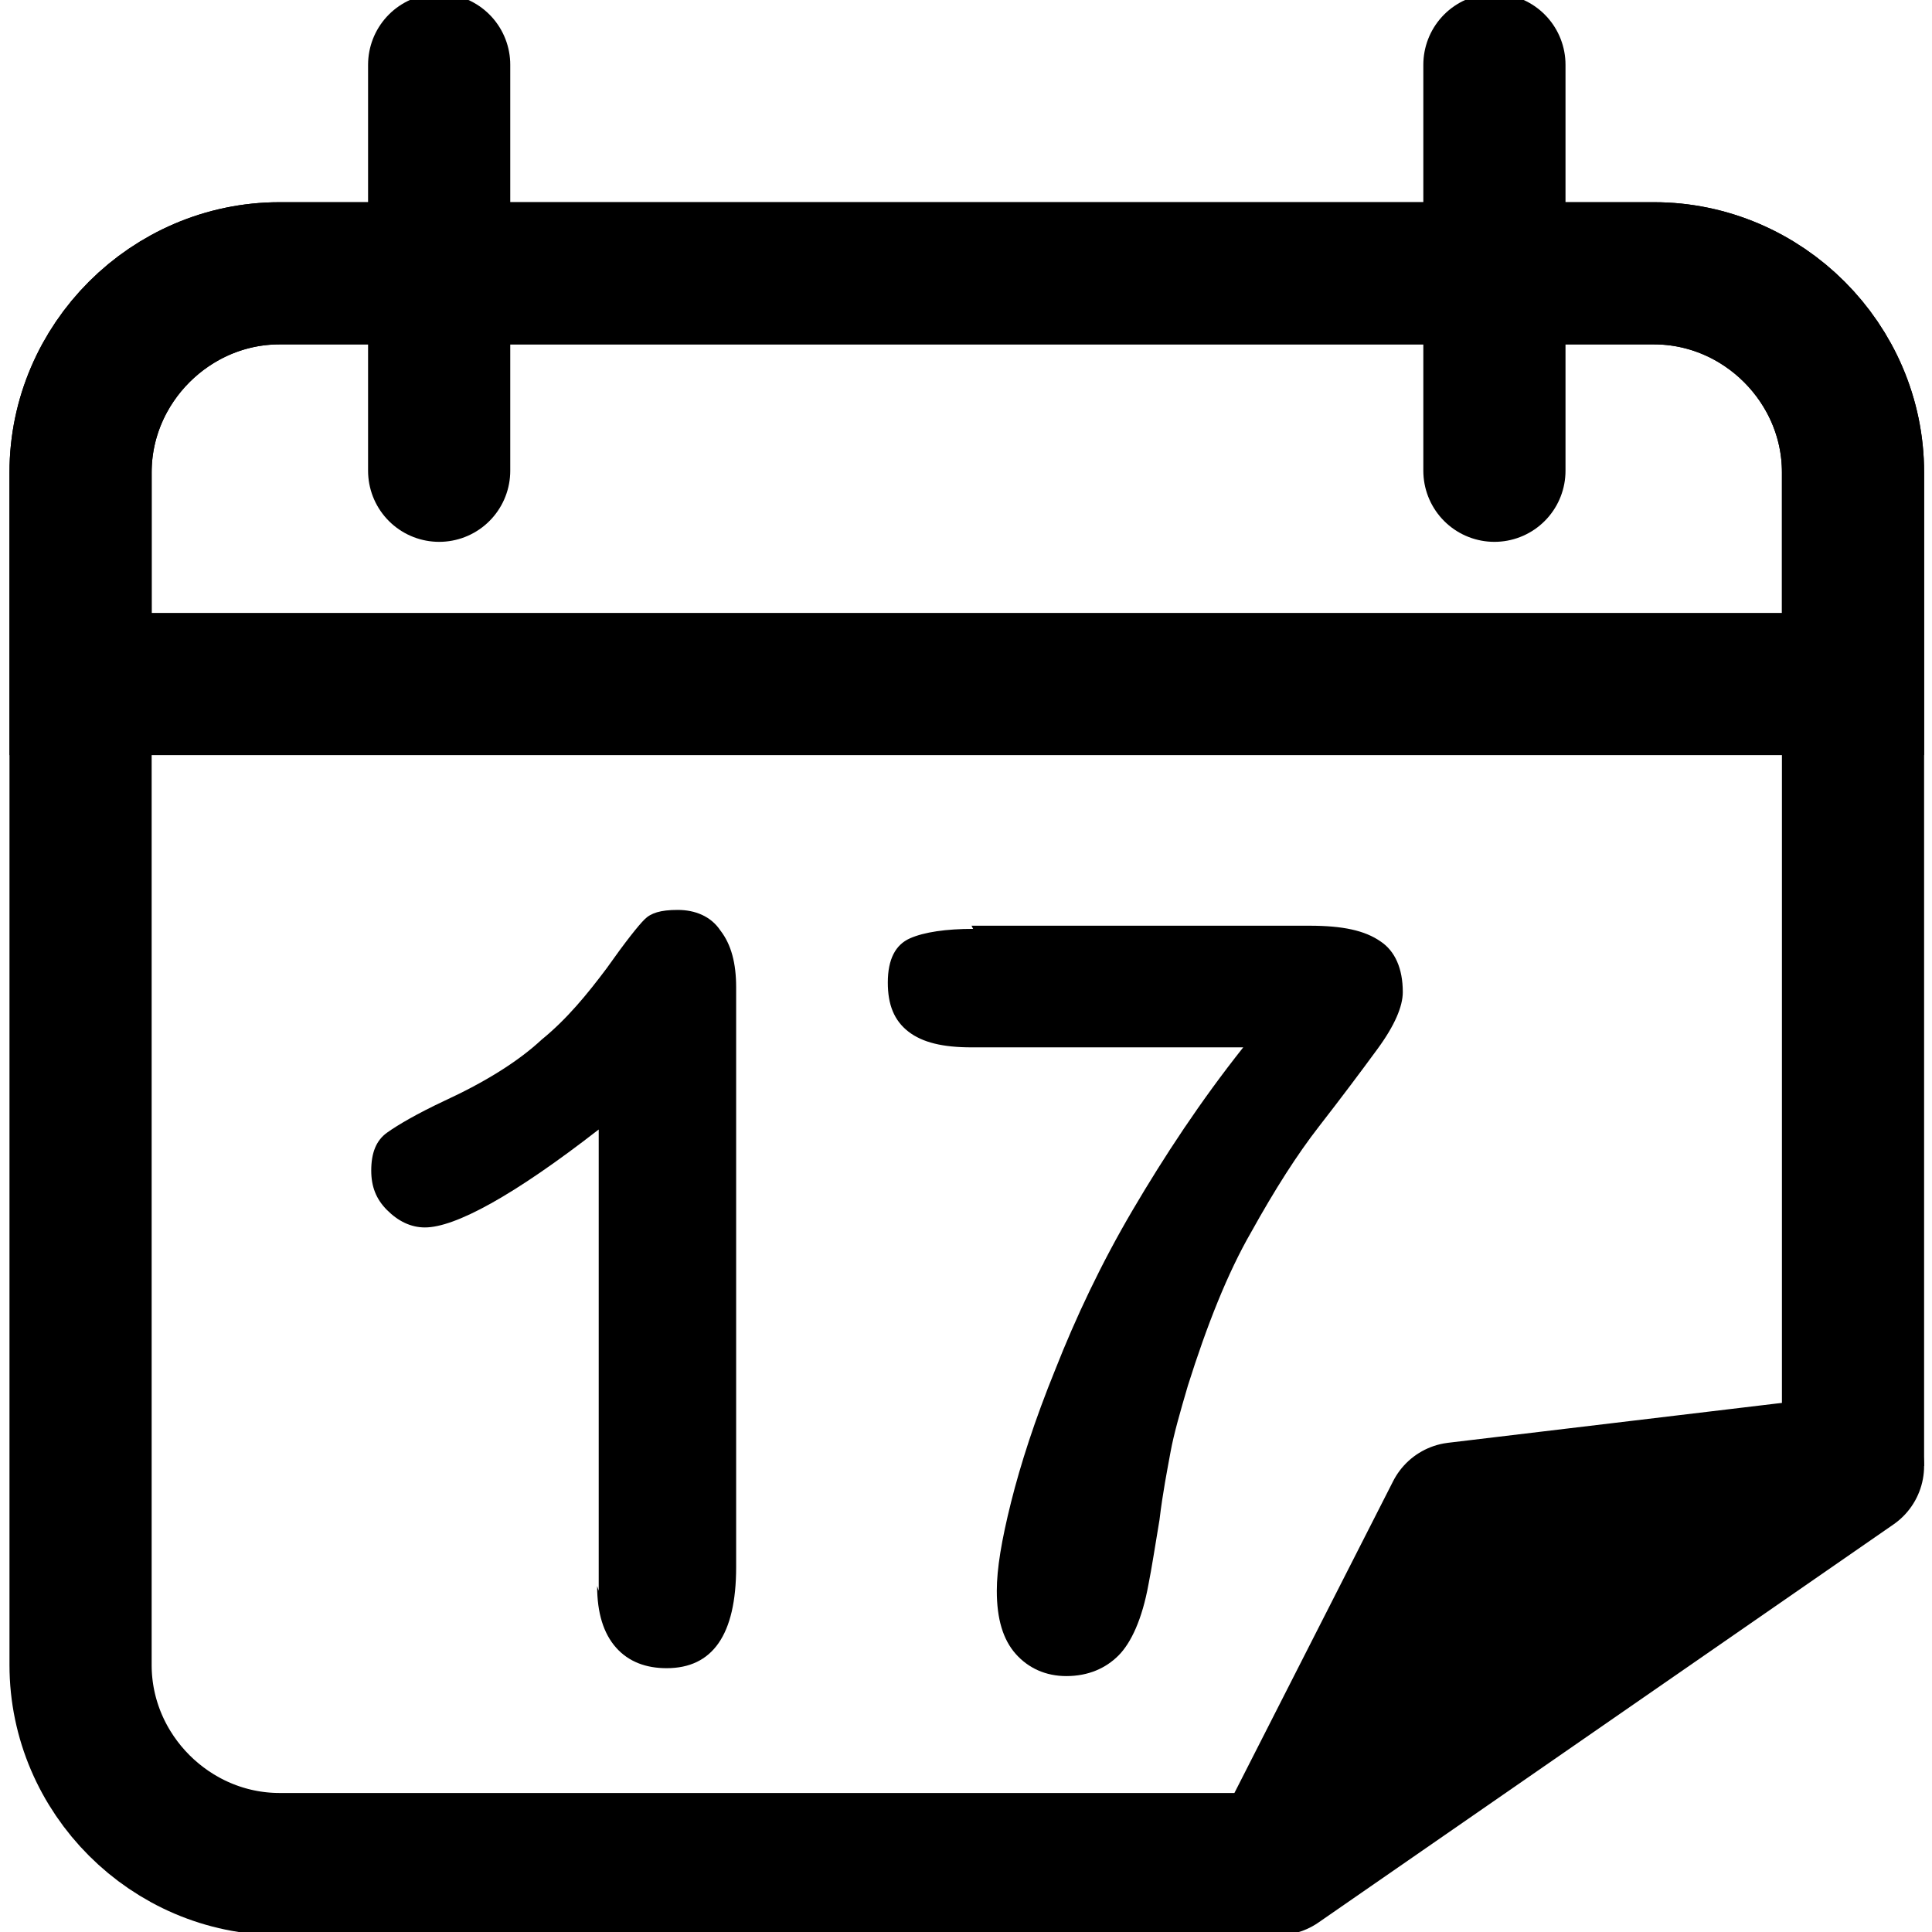 <?xml version="1.0" encoding="UTF-8"?>
<!DOCTYPE svg PUBLIC "-//W3C//DTD SVG 1.1//EN" "http://www.w3.org/Graphics/SVG/1.1/DTD/svg11.dtd">
<!-- Creator: CorelDRAW -->
<svg xmlns="http://www.w3.org/2000/svg" xml:space="preserve" width="24px" height="24px" style="shape-rendering:geometricPrecision; text-rendering:geometricPrecision; image-rendering:optimizeQuality; fill-rule:evenodd; clip-rule:evenodd"
viewBox="0 0 1.223 1.223"
 xmlns:xlink="http://www.w3.org/1999/xlink">
 <defs>
  <style type="text/css">
   <![CDATA[
    .str1 {stroke:black;stroke-width:0.09}
    .str2 {stroke:black;stroke-width:0.09;stroke-linecap:round;stroke-linejoin:round}
    .str0 {stroke:black;stroke-width:0}
    .fil0 {fill:none}
    .fil2 {fill:black}
    .fil1 {fill:black;fill-rule:nonzero}
   ]]>
  </style>
   <clipPath id="id0">
    <path d="M-0 0l1.223 0 0 1.223 -1.223 0 0 -1.223z"/>
   </clipPath>
 </defs>
<symbol id="Fm0-19459-0" viewBox="-12.845 -7.006 0.324 0">
 <line class="fil0 str0" x1="-12.845" y1="-7.006" x2="-12.522" y2= "-7.006" />
</symbol>
<symbol id="Symbol1" viewBox="-12.845 -7.006 0.324 0">
 <line class="fil0 str0" x1="-12.845" y1="-7.006" x2="-12.522" y2= "-7.006" />
</symbol>
 <g id="Ebene_x0020_1">
  <g>
  </g>
  <g style="clip-path:url(#id0)">
   <g>
    <g id="_182695584">
     <path id="_179087936" class="fil0 str1" d="M0.177 0.173l0.87 0c0.069,0 0.126,0.057 0.126,0.126l0 0.134 -1.122 0 0 -0.134c0,-0.069 0.057,-0.126 0.126,-0.126z"/>
     <line id="_179087312" class="fil0 str2" x1="0.278" y1="0.041" x2="0.278" y2= "0.298" />
     <line id="_179087264" class="fil0 str2" x1="0.946" y1="0.041" x2="0.946" y2= "0.298" />
     <path id="_179527272" class="fil1" d="M0.379 1.007l0 -0.292c-0.054,0.042 -0.091,0.062 -0.11,0.062 -0.009,0 -0.017,-0.004 -0.024,-0.011 -0.007,-0.007 -0.01,-0.015 -0.01,-0.025 0,-0.011 0.003,-0.019 0.01,-0.024 0.007,-0.005 0.019,-0.012 0.036,-0.02 0.026,-0.012 0.047,-0.025 0.062,-0.039 0.016,-0.013 0.029,-0.029 0.041,-0.045 0.012,-0.017 0.02,-0.027 0.024,-0.031 0.004,-0.004 0.01,-0.006 0.021,-0.006 0.011,0 0.021,0.004 0.027,0.013 0.007,0.009 0.01,0.021 0.01,0.036l0 0.367c0,0.043 -0.015,0.064 -0.044,0.064 -0.013,0 -0.024,-0.004 -0.032,-0.013 -0.008,-0.009 -0.012,-0.022 -0.012,-0.039z"/>
     <path id="_1795272721" class="fil1" d="M0.615 0.586l0.214 0c0.021,0 0.035,0.003 0.045,0.01 0.009,0.006 0.014,0.017 0.014,0.032 0,0.009 -0.005,0.021 -0.016,0.036 -0.011,0.015 -0.023,0.031 -0.037,0.049 -0.014,0.018 -0.028,0.04 -0.043,0.067 -0.015,0.026 -0.028,0.059 -0.04,0.097 -0.005,0.017 -0.009,0.031 -0.011,0.042 -0.002,0.011 -0.005,0.026 -0.007,0.043 -0.003,0.018 -0.005,0.031 -0.007,0.041 -0.004,0.022 -0.011,0.037 -0.019,0.045 -0.008,0.008 -0.019,0.013 -0.033,0.013 -0.013,0 -0.024,-0.005 -0.032,-0.014 -0.008,-0.009 -0.012,-0.022 -0.012,-0.04 0,-0.014 0.003,-0.032 0.009,-0.056 0.006,-0.024 0.015,-0.052 0.028,-0.084 0.013,-0.033 0.029,-0.067 0.049,-0.101 0.02,-0.034 0.043,-0.069 0.07,-0.103l-0.172 0c-0.018,0 -0.031,-0.003 -0.04,-0.01 -0.009,-0.007 -0.013,-0.017 -0.013,-0.031 0,-0.015 0.005,-0.024 0.014,-0.028 0.009,-0.004 0.023,-0.006 0.04,-0.006z"/>
     <polygon id="_182700600" class="fil2 str2" points="1.173,0.928 0.809,1.18 0.922,0.958 "/>
     <path id="_182698680" class="fil0 str1" d="M1.173 0.928l0 -0.629c0,-0.069 -0.057,-0.126 -0.126,-0.126l-0.87 0c-0.069,0 -0.126,0.057 -0.126,0.126l0 0.755c0,0.069 0.057,0.126 0.126,0.126l0.632 0"/>
    </g>
   </g>
  </g>
  <polygon class="fil0" points="-0,0 1.223,0 1.223,1.223 -0,1.223 "/>
 </g>
</svg>
